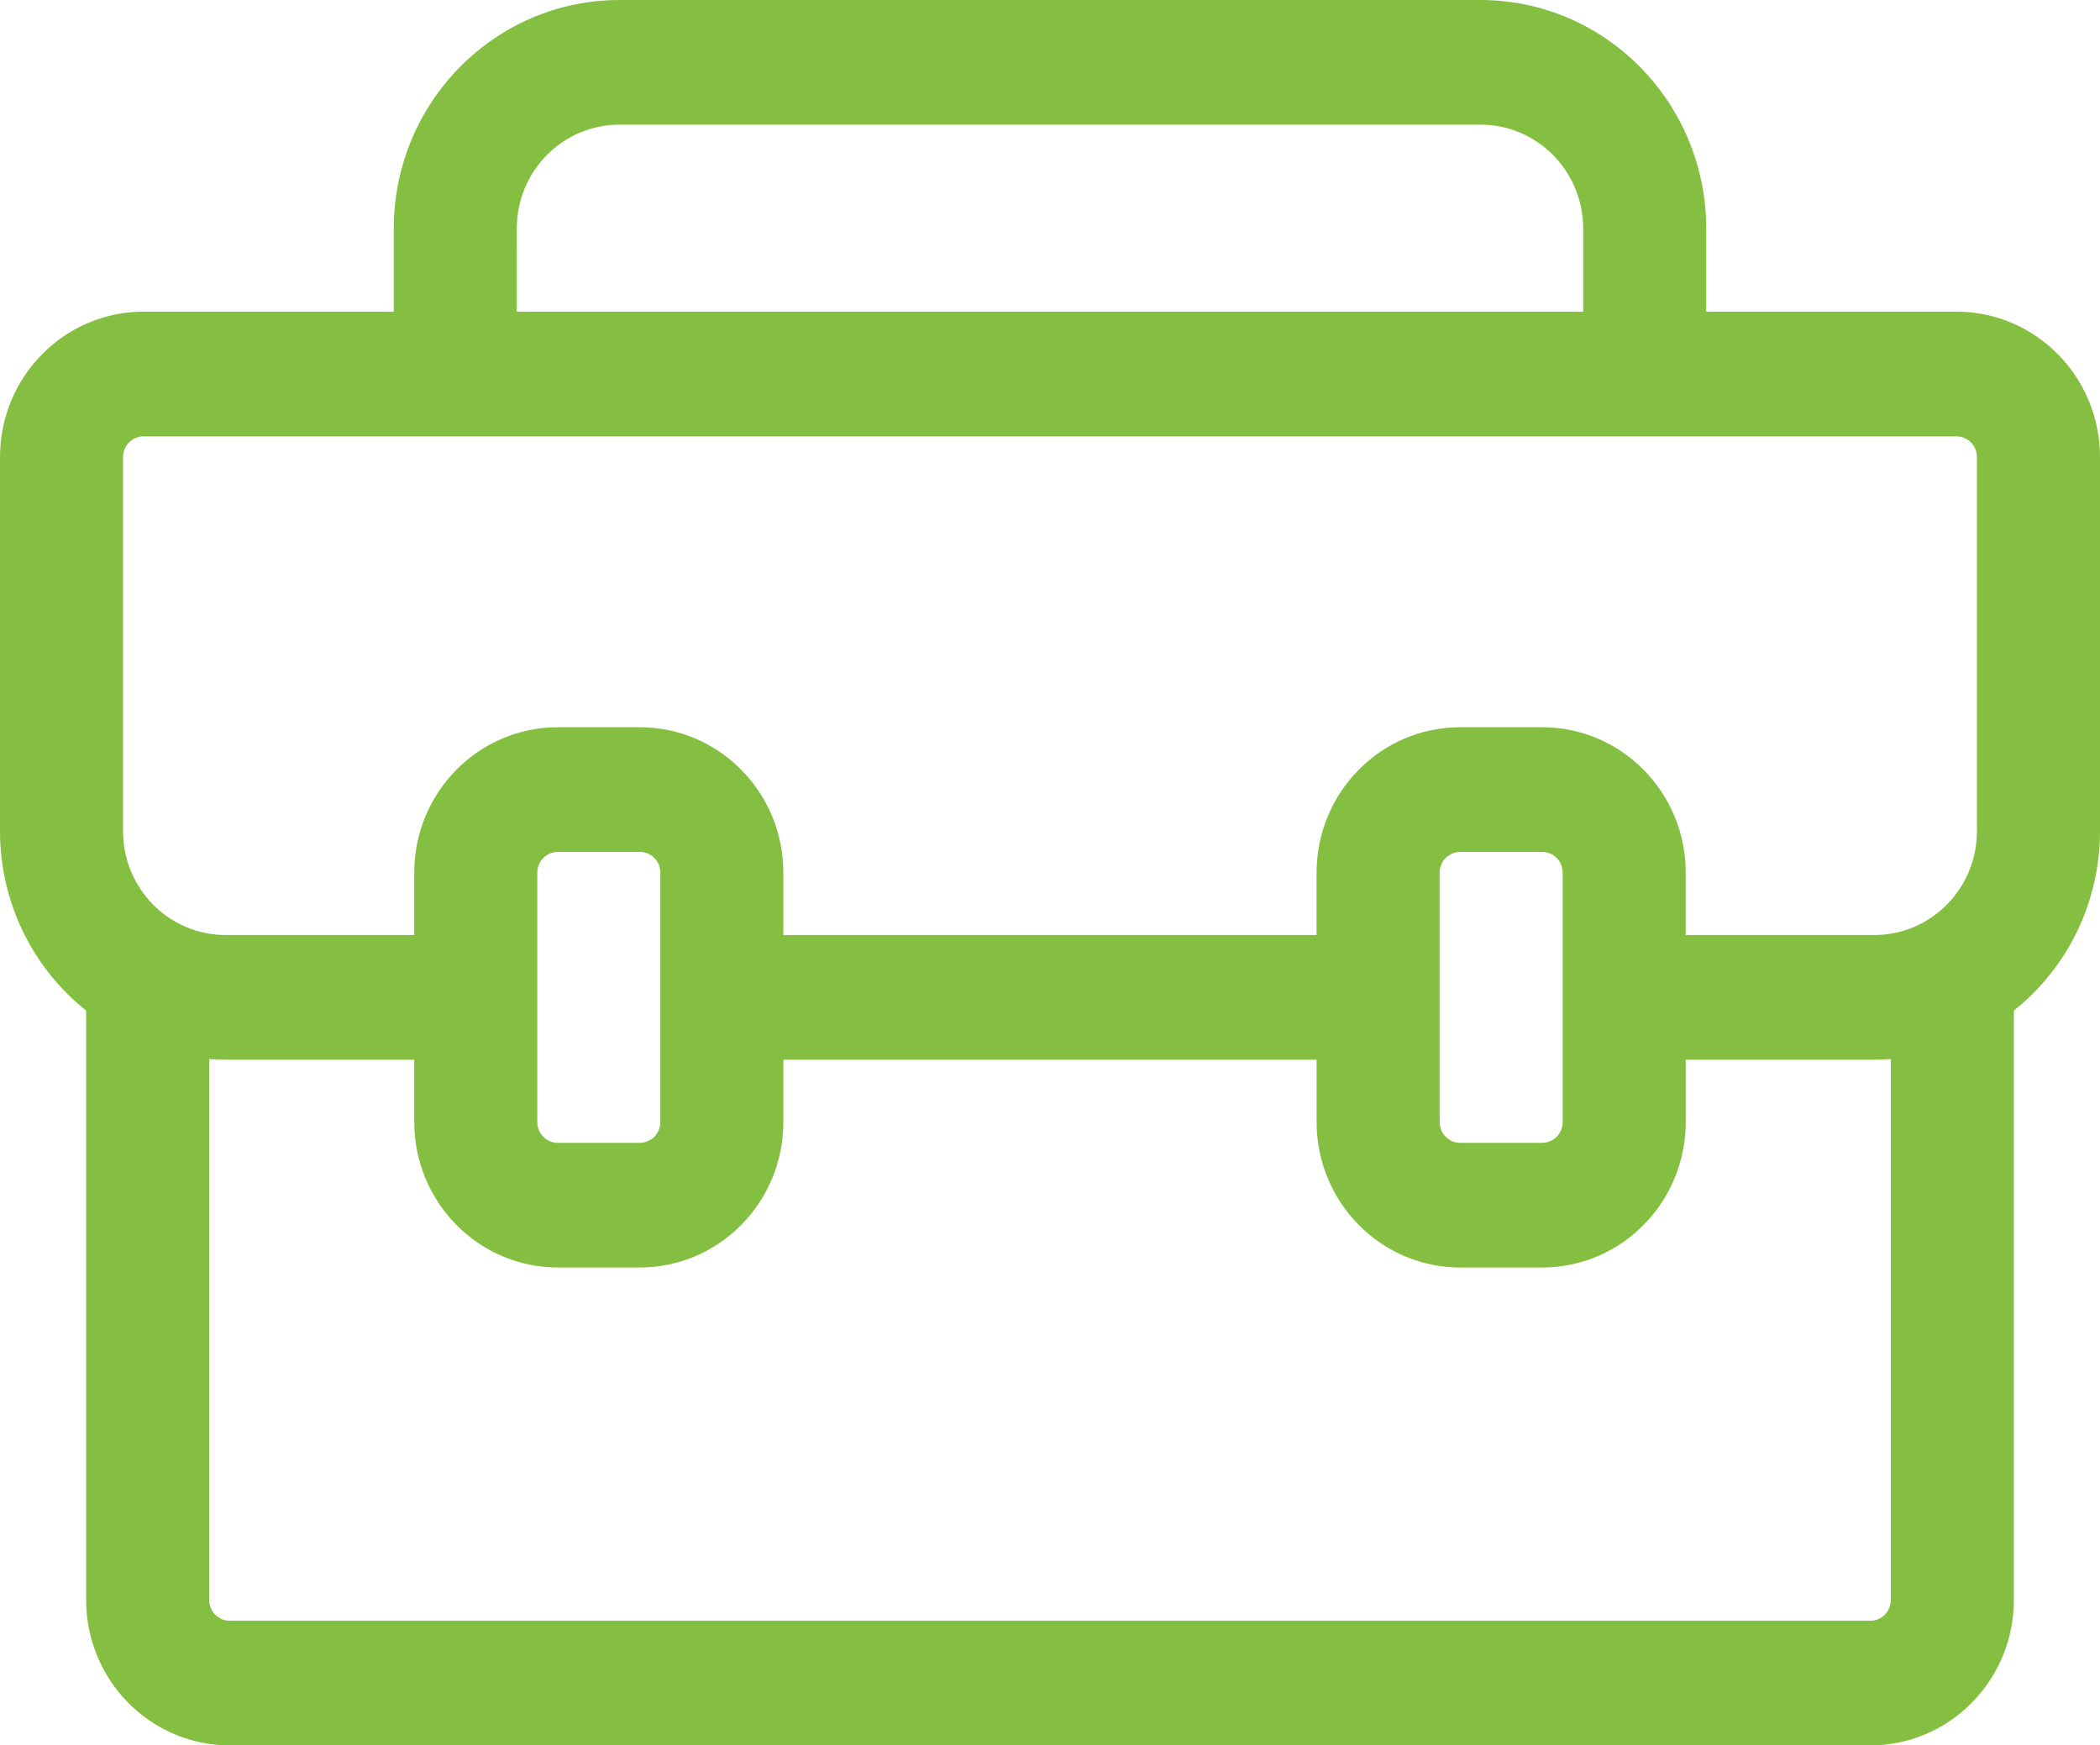 <svg xmlns="http://www.w3.org/2000/svg" width="142" height="118" viewBox="0 0 142 118" fill="none"><path d="M132.293 21.071H115.375V15.452C115.364 6.922 108.541 0.012 100.121 0H41.879C33.458 0.011 26.636 6.923 26.625 15.452V21.071H9.707C4.349 21.071 0 25.477 0 30.905V56.19C0 60.927 2.147 65.4 5.824 68.322V108.167C5.824 110.774 6.845 113.274 8.67 115.117C10.489 116.966 12.957 118 15.531 118H126.469C129.042 118 131.511 116.966 133.33 115.117C135.155 113.274 136.176 110.774 136.176 108.167V68.322C139.853 65.4 142 60.927 142 56.19V30.905C142 25.477 137.651 21.071 132.293 21.071ZM34.945 15.452C34.945 11.575 38.051 8.428 41.878 8.428H100.121C101.963 8.428 103.721 9.17 105.024 10.485C106.322 11.806 107.055 13.587 107.055 15.452V21.071H34.946L34.945 15.452ZM8.32 30.904C8.32 30.129 8.941 29.5 9.706 29.5H132.292C132.658 29.5 133.013 29.646 133.274 29.91C133.535 30.174 133.679 30.534 133.679 30.904V56.19C133.679 60.067 130.573 63.214 126.745 63.214H113.987V59C113.987 53.572 109.639 49.166 104.28 49.166H98.734C93.375 49.166 89.027 53.572 89.027 59V63.214H52.971V59C52.971 53.572 48.623 49.166 43.264 49.166H37.718C32.359 49.166 28.011 53.572 28.011 59V63.214H15.253C11.425 63.214 8.319 60.067 8.319 56.19L8.32 30.904ZM105.668 59V75.857C105.668 76.228 105.524 76.588 105.263 76.852C105.002 77.116 104.647 77.262 104.281 77.262H98.734C97.969 77.262 97.347 76.633 97.347 75.857V59C97.347 58.224 97.969 57.595 98.734 57.595H104.281C104.647 57.595 105.002 57.741 105.263 58.005C105.524 58.269 105.668 58.629 105.668 59ZM44.652 59V75.857C44.652 76.228 44.508 76.588 44.247 76.852C43.986 77.116 43.631 77.262 43.265 77.262H37.718C36.953 77.262 36.331 76.633 36.331 75.857V59C36.331 58.224 36.953 57.595 37.718 57.595H43.265C43.631 57.595 43.986 57.741 44.247 58.005C44.508 58.269 44.652 58.629 44.652 59ZM127.855 108.167C127.855 108.538 127.711 108.898 127.45 109.162C127.19 109.426 126.835 109.572 126.469 109.572H15.531C14.765 109.572 14.144 108.943 14.144 108.167V71.598C14.51 71.62 14.877 71.643 15.254 71.643H28.012V75.857C28.012 78.464 29.032 80.965 30.857 82.808C32.676 84.657 35.145 85.691 37.718 85.691H43.265C45.839 85.691 48.307 84.657 50.127 82.808C51.952 80.965 52.972 78.464 52.972 75.857V71.643H89.028V75.857C89.028 78.464 90.048 80.965 91.873 82.808C93.692 84.657 96.161 85.691 98.734 85.691H104.281C106.855 85.691 109.323 84.657 111.143 82.808C112.968 80.965 113.988 78.464 113.988 75.857V71.643H126.746C127.123 71.643 127.489 71.62 127.855 71.598L127.855 108.167Z" fill="#84BF41"></path></svg>